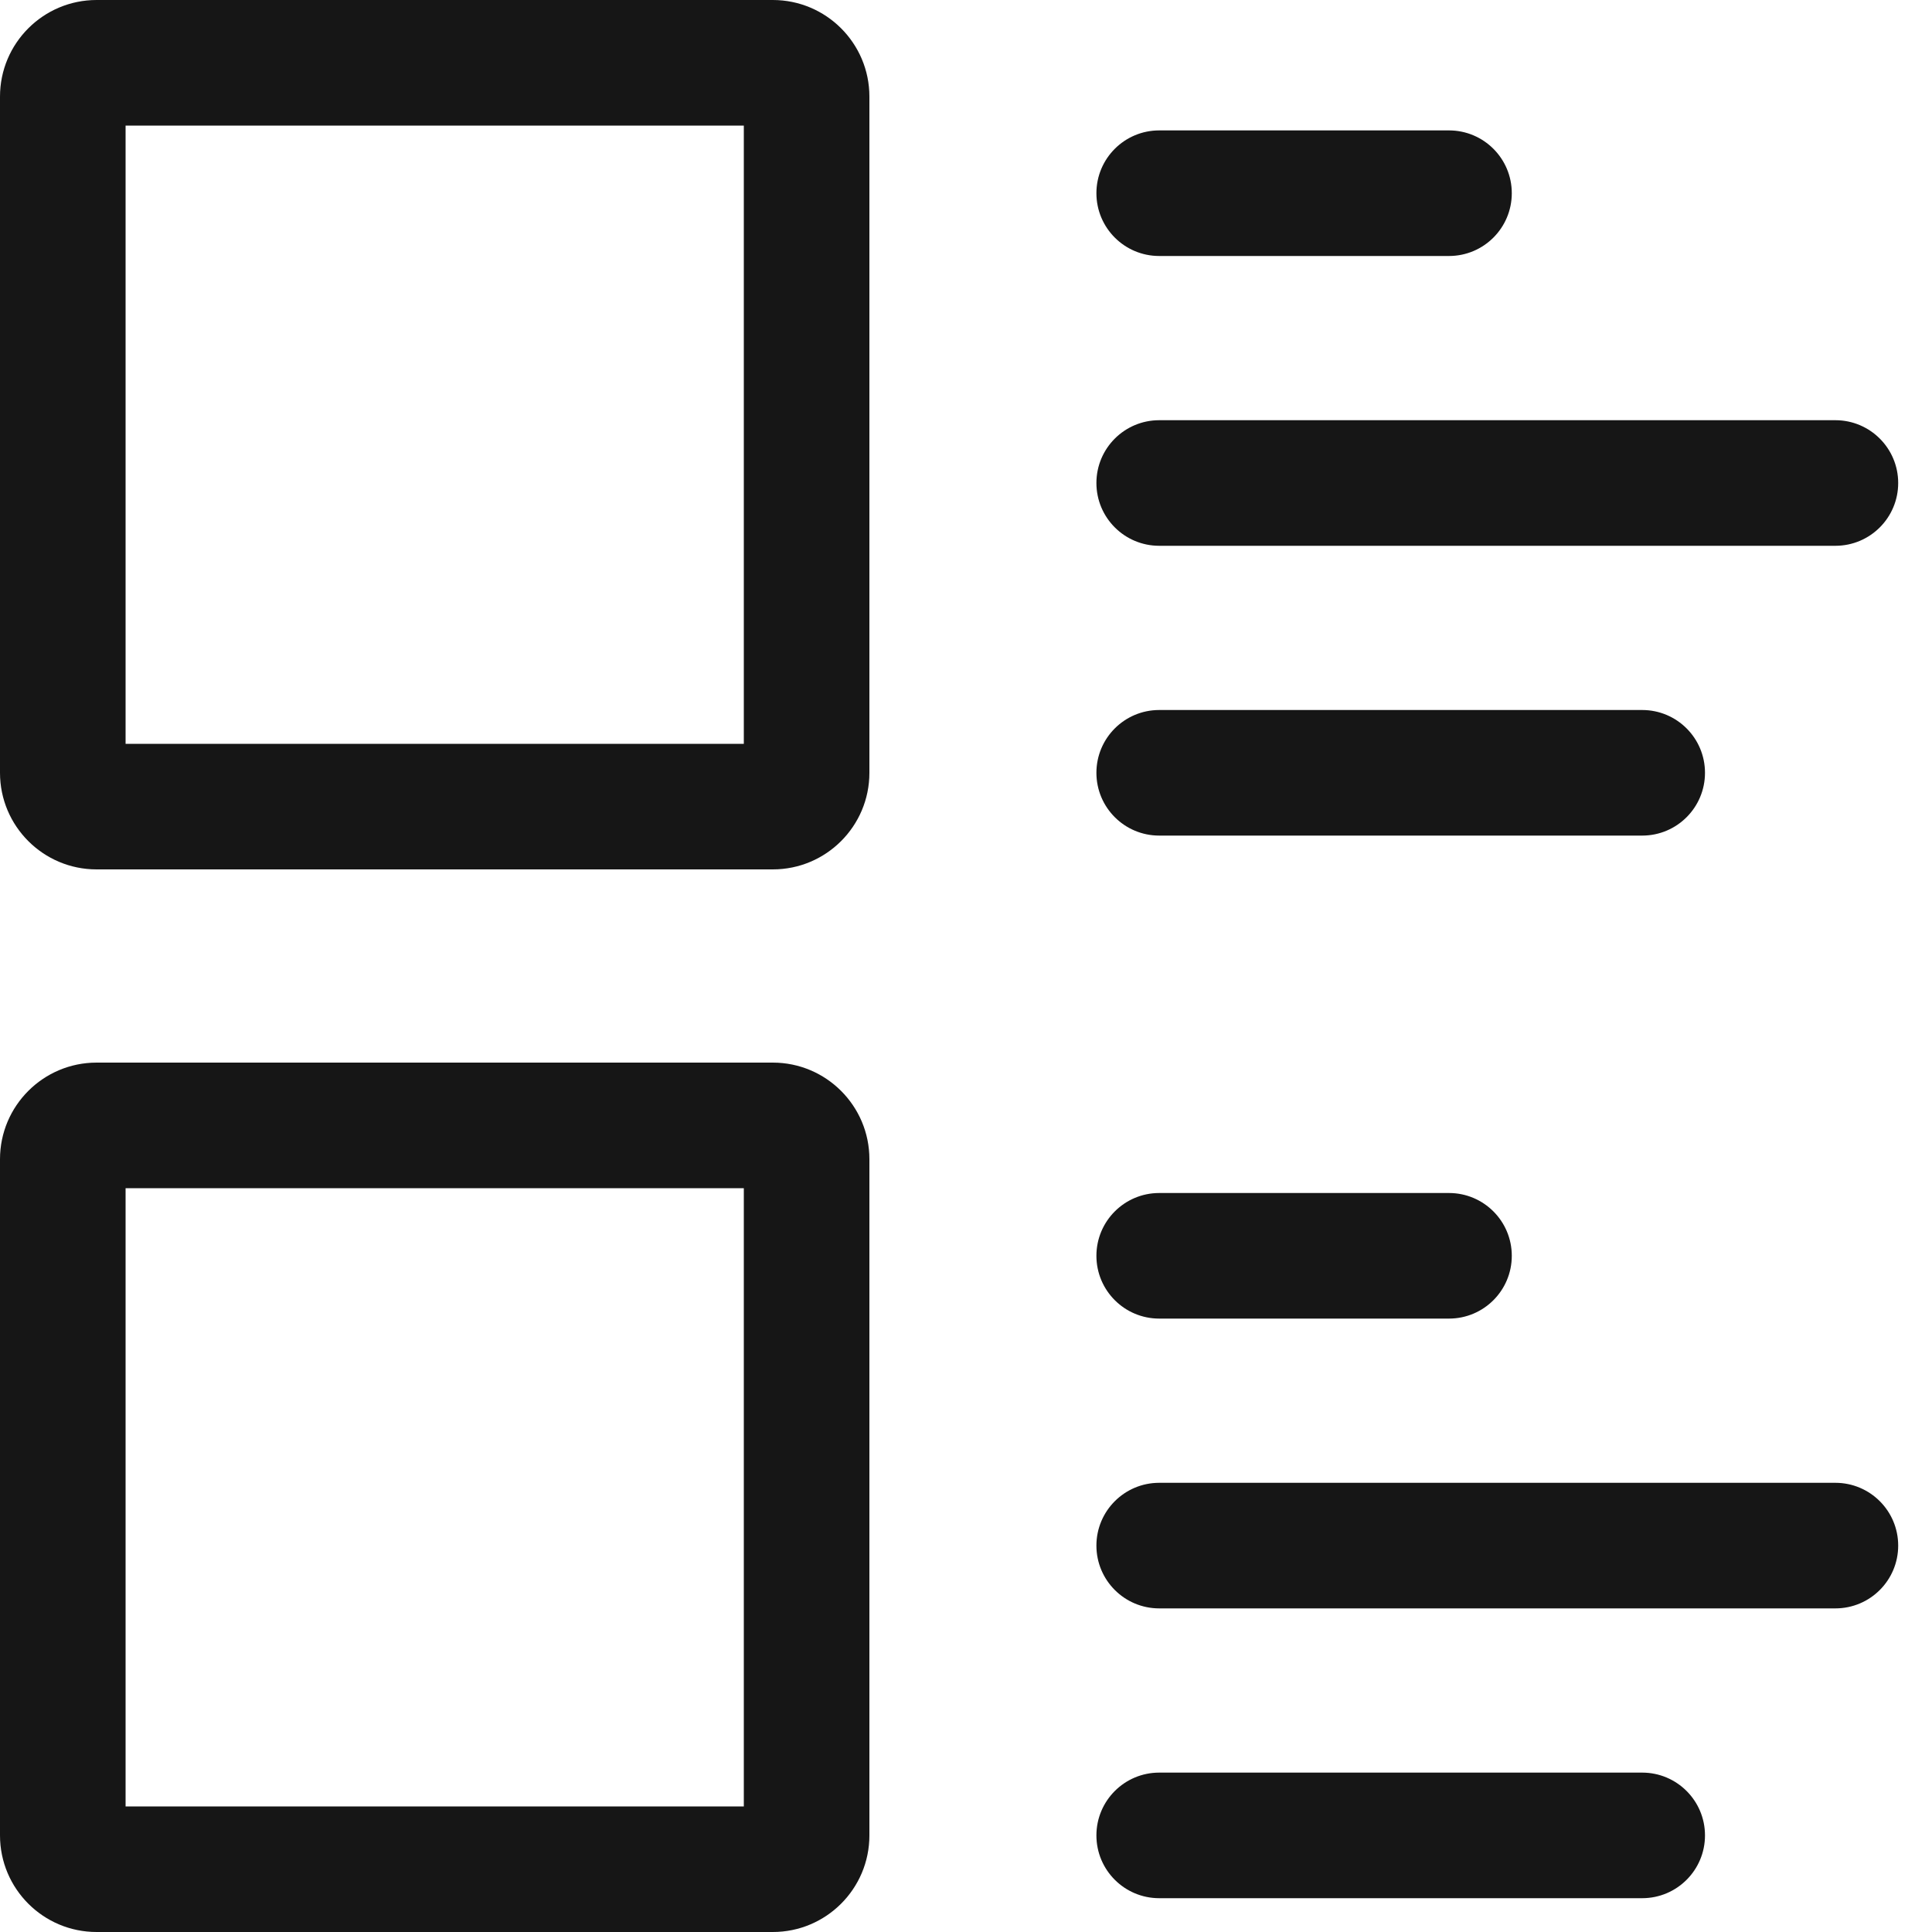 <svg width="20" height="20" viewBox="0 0 20 20" fill="none" xmlns="http://www.w3.org/2000/svg">
<g clip-path="url(#clip0_219_5541)">
<path fill-rule="evenodd" clip-rule="evenodd" d="M1.3 1.3V7.7H7.7V1.3H1.3ZM1.3 12.3V18.7H7.7V12.3H1.3ZM1 0C0.448 0 0 0.448 0 1V8C0 8.552 0.448 9 1 9H8C8.552 9 9 8.552 9 8V1C9 0.448 8.552 0 8 0H1ZM1 11C0.448 11 0 11.448 0 12V19C0 19.552 0.448 20 1 20H8C8.552 20 9 19.552 9 19V12C9 11.448 8.552 11 8 11H1Z" fill="#161616"/>
<path fill-rule="evenodd" clip-rule="evenodd" d="M11.35 2C11.35 1.641 11.641 1.35 12 1.35H15C15.359 1.35 15.65 1.641 15.65 2C15.65 2.359 15.359 2.65 15 2.65H12C11.641 2.65 11.35 2.359 11.35 2ZM11.35 5C11.35 4.641 11.641 4.35 12 4.35H19C19.359 4.35 19.65 4.641 19.65 5C19.65 5.359 19.359 5.65 19 5.65H12C11.641 5.65 11.35 5.359 11.35 5ZM11.35 8C11.35 7.641 11.641 7.35 12 7.35H17C17.359 7.35 17.65 7.641 17.65 8C17.65 8.359 17.359 8.65 17 8.65H12C11.641 8.65 11.35 8.359 11.35 8ZM11.35 13C11.35 12.641 11.641 12.35 12 12.35H15C15.359 12.35 15.65 12.641 15.65 13C15.65 13.359 15.359 13.65 15 13.65H12C11.641 13.65 11.35 13.359 11.35 13ZM11.35 16C11.35 15.641 11.641 15.35 12 15.35H19C19.359 15.35 19.65 15.641 19.65 16C19.65 16.359 19.359 16.65 19 16.65H12C11.641 16.65 11.35 16.359 11.35 16ZM11.35 19C11.35 18.641 11.641 18.35 12 18.35H17C17.359 18.35 17.65 18.641 17.65 19C17.65 19.359 17.359 19.65 17 19.65H12C11.641 19.65 11.35 19.359 11.35 19Z" fill="#161616"/>
</g>
<defs>
<clipPath id="clip0_219_5541">
<rect width="20" height="20" fill="white"/>
</clipPath>
</defs>
</svg>
